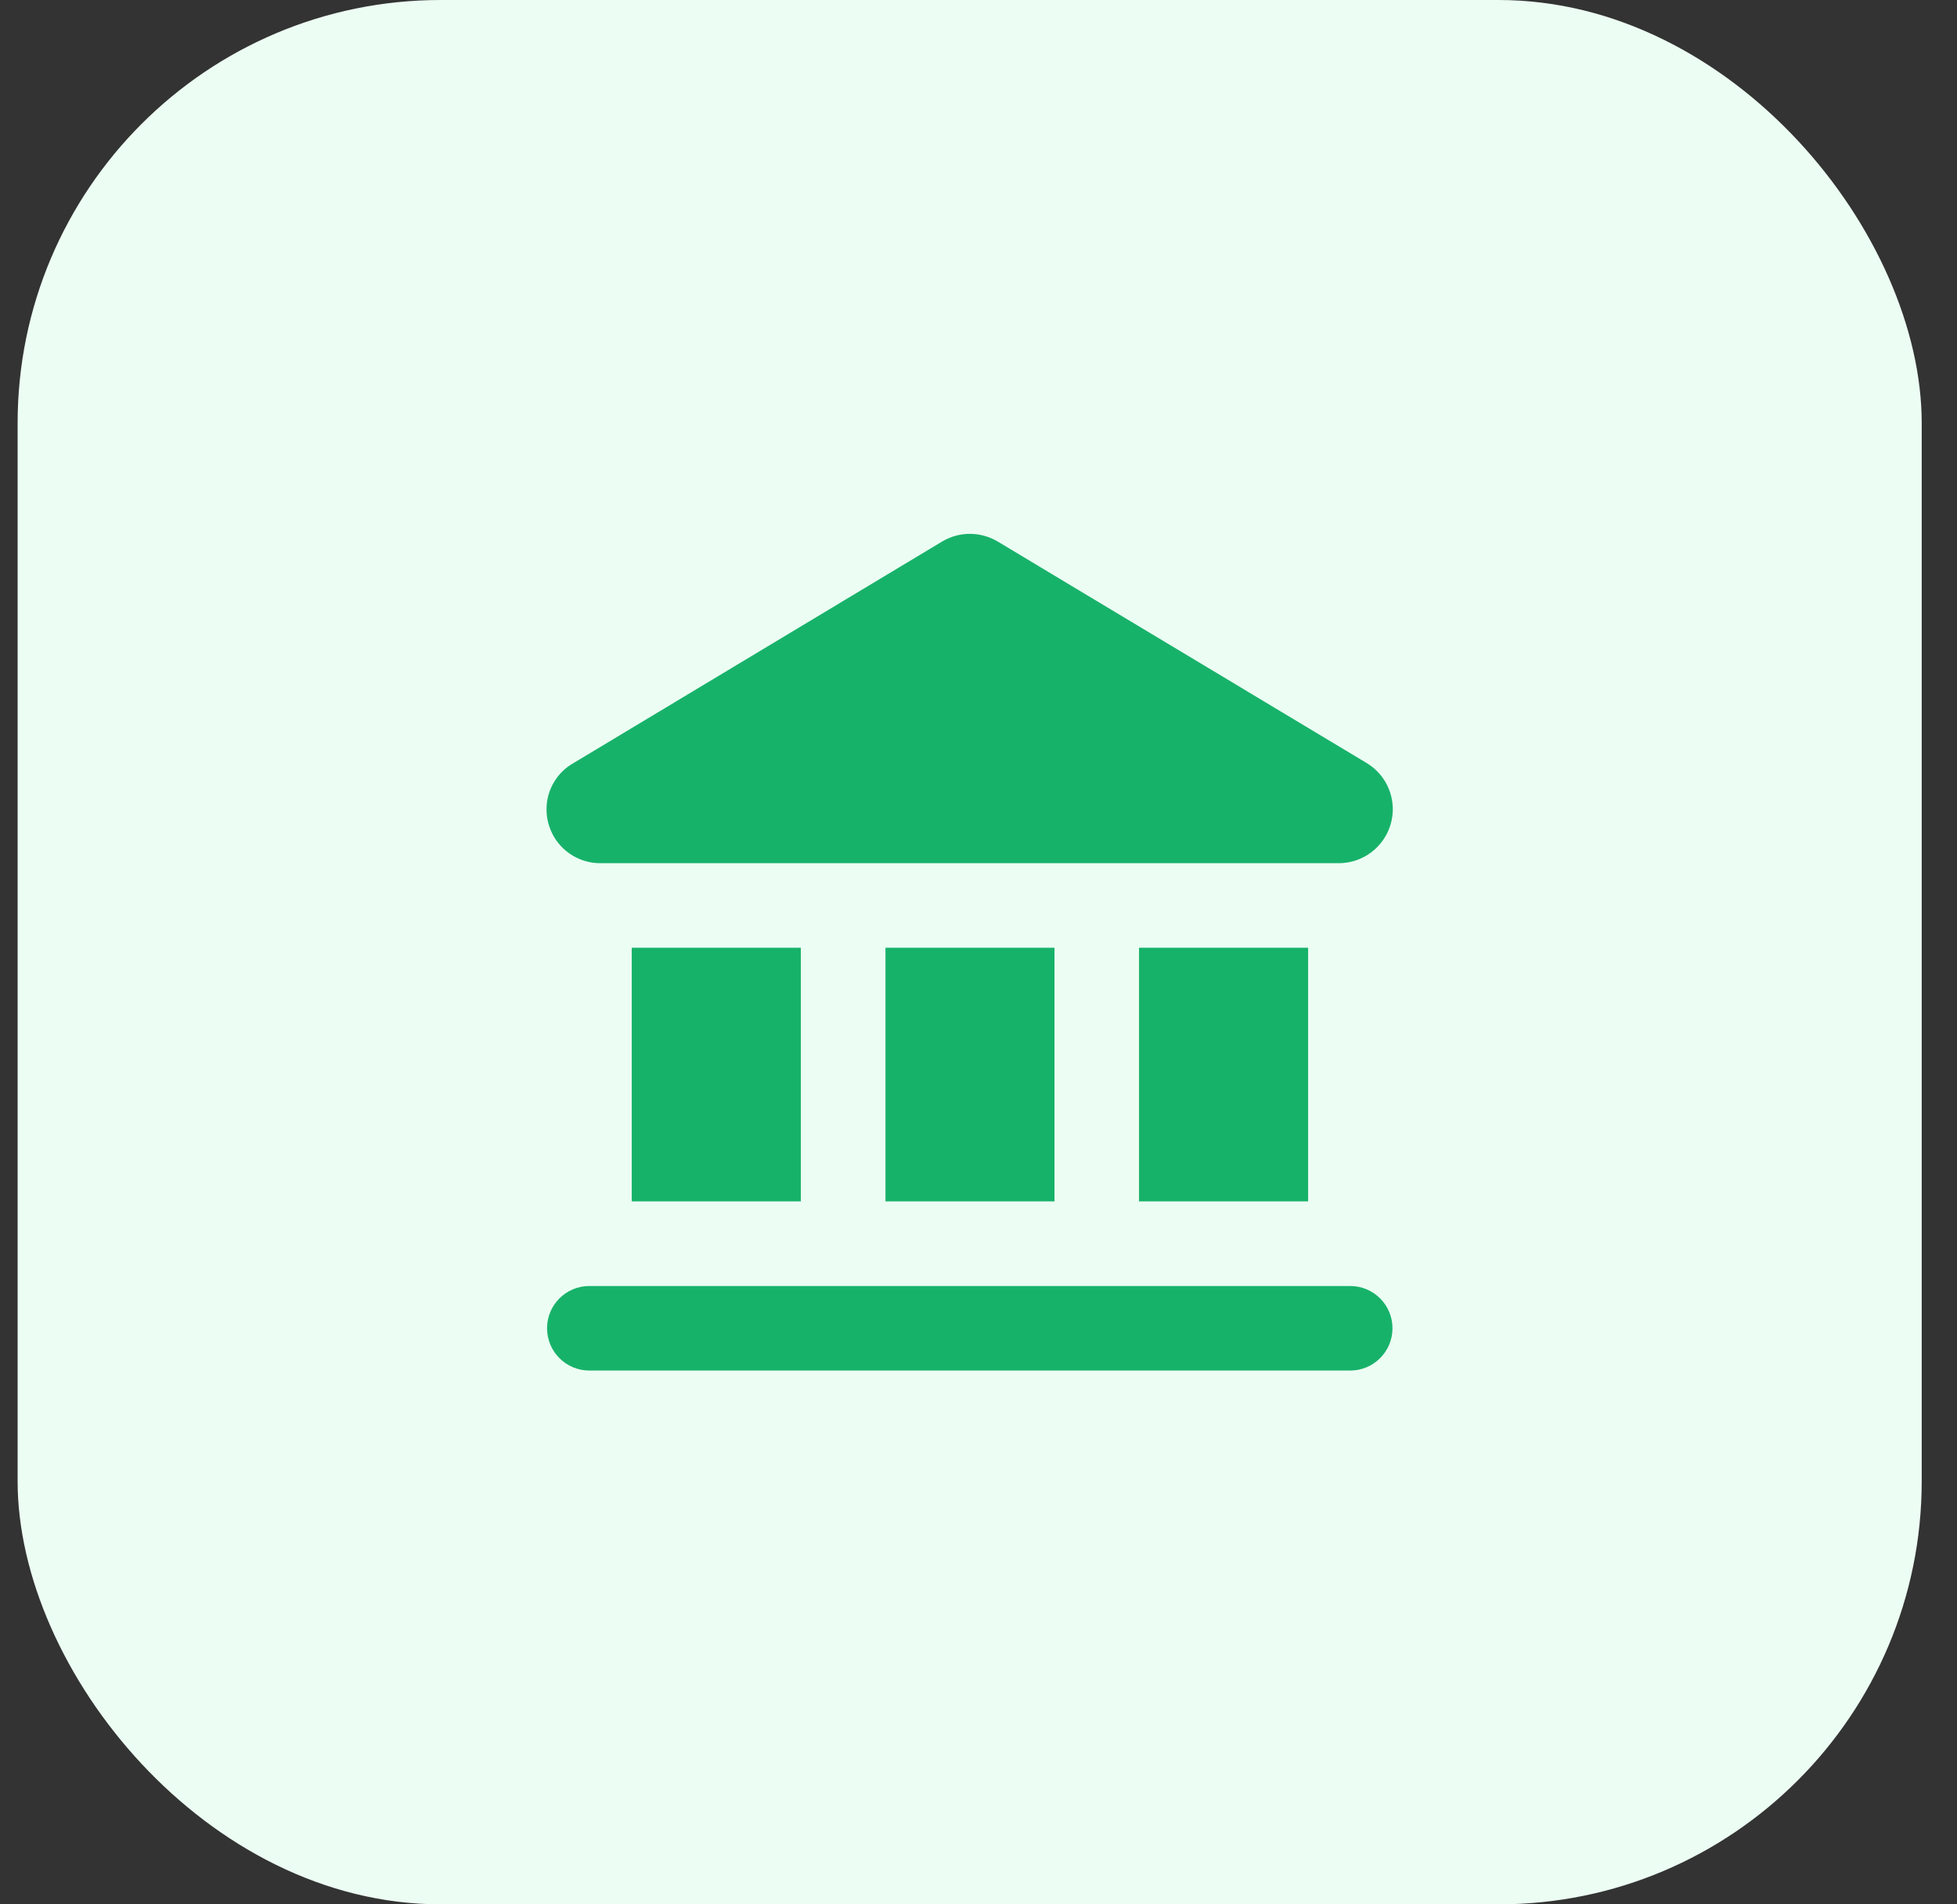 <svg width="37" height="36" viewBox="0 0 37 36" fill="none" xmlns="http://www.w3.org/2000/svg">
<rect x="0" y="0" width="37" height="36" fill="#333333" stroke="none"/>
<rect x="0.333" width="36" height="36" rx="8" fill="#ECFDF3"/>
<path d="M19.937 17.916H16.741V22.711H19.937V17.916Z" fill="#17B26A"/>
<path d="M15.141 17.916H11.944V22.711H15.141V17.916Z" fill="#17B26A"/>
<path d="M24.732 17.916H21.535V22.711H24.732V17.916Z" fill="#17B26A"/>
<path d="M10.845 14.424L17.814 10.236C17.972 10.142 18.153 10.092 18.337 10.092C18.521 10.092 18.702 10.142 18.861 10.236L25.838 14.424C25.988 14.514 26.113 14.642 26.2 14.794C26.286 14.947 26.332 15.119 26.333 15.295C26.333 15.566 26.225 15.826 26.034 16.018C25.842 16.21 25.581 16.318 25.31 16.318H11.364C11.229 16.32 11.095 16.295 10.969 16.244C10.844 16.194 10.729 16.119 10.633 16.023C10.537 15.928 10.461 15.815 10.41 15.689C10.358 15.564 10.332 15.43 10.333 15.295C10.333 15.117 10.381 14.943 10.471 14.79C10.561 14.637 10.69 14.51 10.845 14.424Z" fill="#17B26A"/>
<path d="M25.528 24.311H11.142C10.701 24.311 10.343 24.668 10.343 25.11C10.343 25.551 10.701 25.909 11.142 25.909H25.528C25.969 25.909 26.327 25.551 26.327 25.11C26.327 24.668 25.969 24.311 25.528 24.311Z" fill="#17B26A"/>
</svg>
